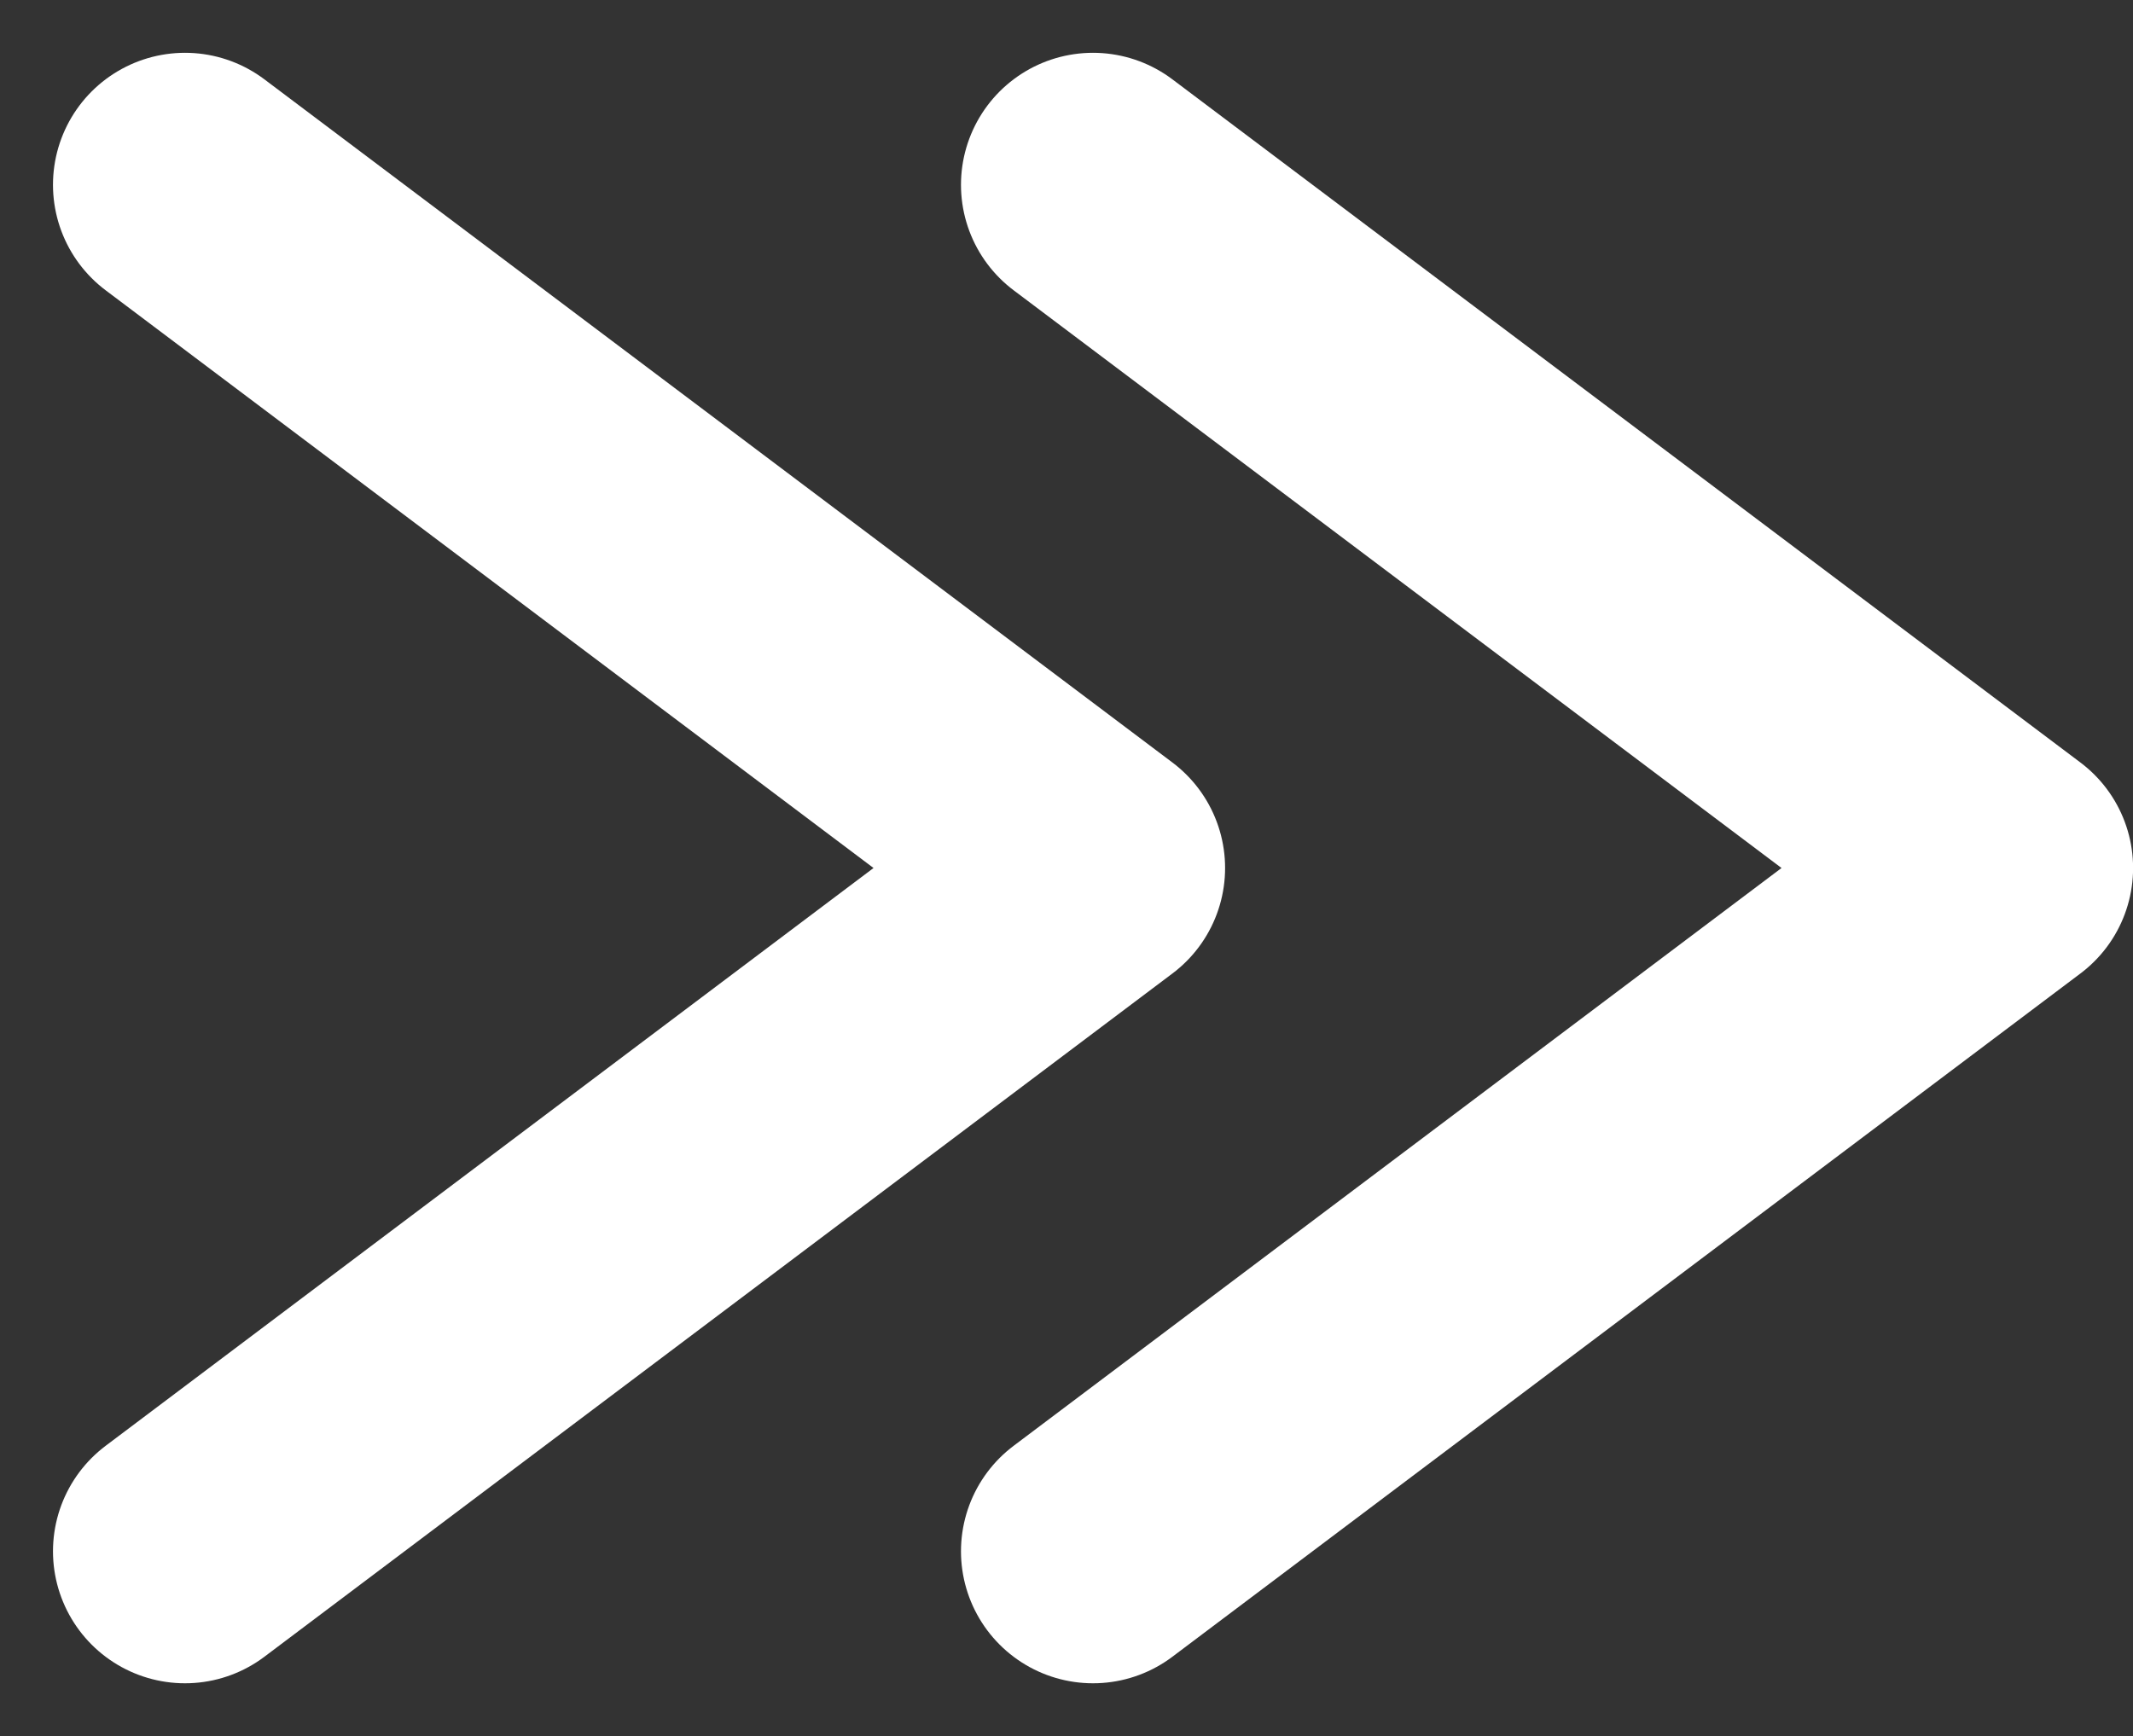 <svg xmlns="http://www.w3.org/2000/svg" width="24.236" height="19.729" viewBox="0 0 24.236 19.729">
  <rect x="0" y="0" width="24.236" height="19.729" fill="#333333" stroke="none"/>
  <g id="Group_8544" data-name="Group 8544" transform="translate(2.102 2.1)">
    <path id="Path_10014" data-name="Path 10014" d="M-18862.994,9139.228l10.318,7.764-10.318,7.765" transform="translate(18862.994 -9139.228)" fill="none" stroke="#fff" stroke-linecap="round" stroke-linejoin="round" stroke-width="3"/>
    <path id="Path_11629" data-name="Path 11629" d="M-18862.994,9139.228l10.318,7.764-10.318,7.765" transform="translate(18873.311 -9139.228)" fill="none" stroke="#fff" stroke-linecap="round" stroke-linejoin="round" stroke-width="3"/>
  </g>
</svg>
